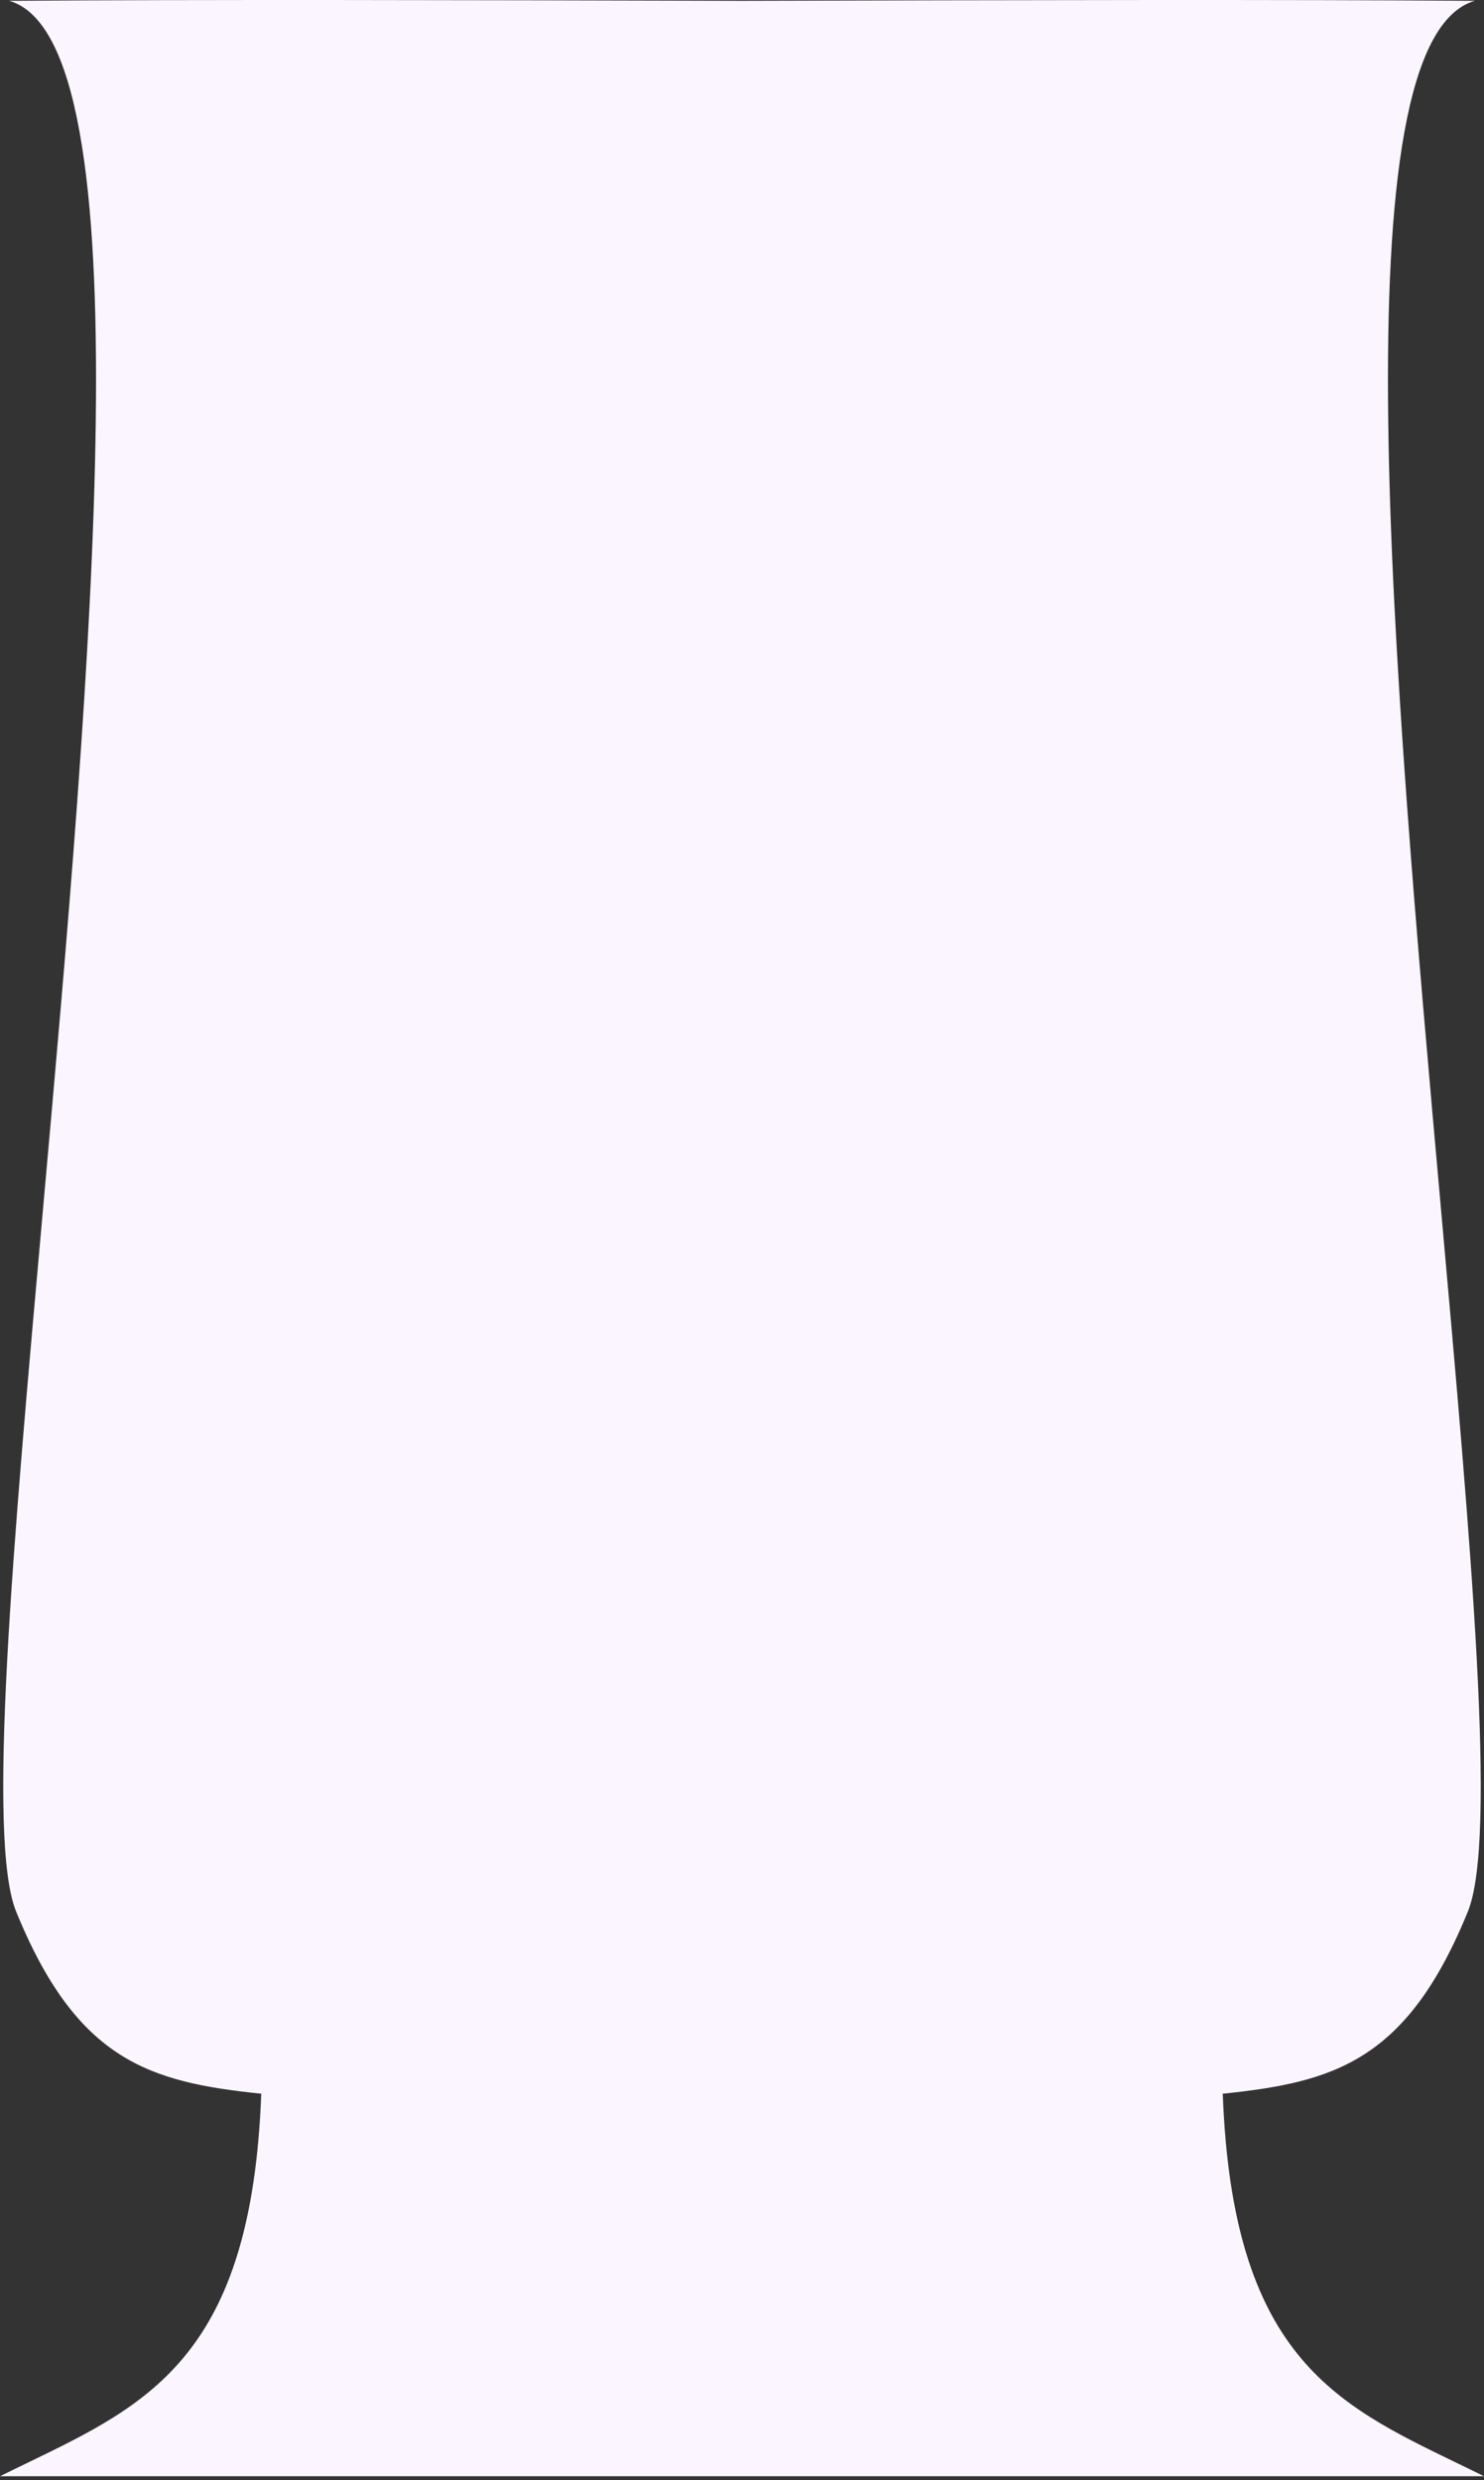 <?xml version="1.0" encoding="UTF-8"?> <svg xmlns="http://www.w3.org/2000/svg" width="322" height="538" viewBox="0 0 322 538" fill="none"><rect x="0" y="0" width="322" height="538" fill="#333333" stroke="none"/> <path fill-rule="evenodd" clip-rule="evenodd" d="M318.5 414.682C305.3 447.082 289.5 451.682 265.5 454.182H265.316C267.4 510.745 289.501 521.437 315.992 534.252C317.972 535.21 319.977 536.18 322 537.182H162H160H0C2.023 536.18 4.028 535.21 6.008 534.252C32.499 521.437 54.6 510.745 56.684 454.182H56.5C32.5 451.682 16.7 447.082 3.5 414.682C-2.895 398.986 2.802 335.302 9.325 262.368C19.635 147.112 32.01 8.756 2 0.182C41.775 -0.125 101.986 0.014 161 0.179C220.014 0.014 280.225 -0.125 320 0.182C289.99 8.756 302.365 147.112 312.675 262.368V262.369C319.198 335.302 324.895 398.986 318.5 414.682Z" fill="#FBF5FF"></path> </svg> 